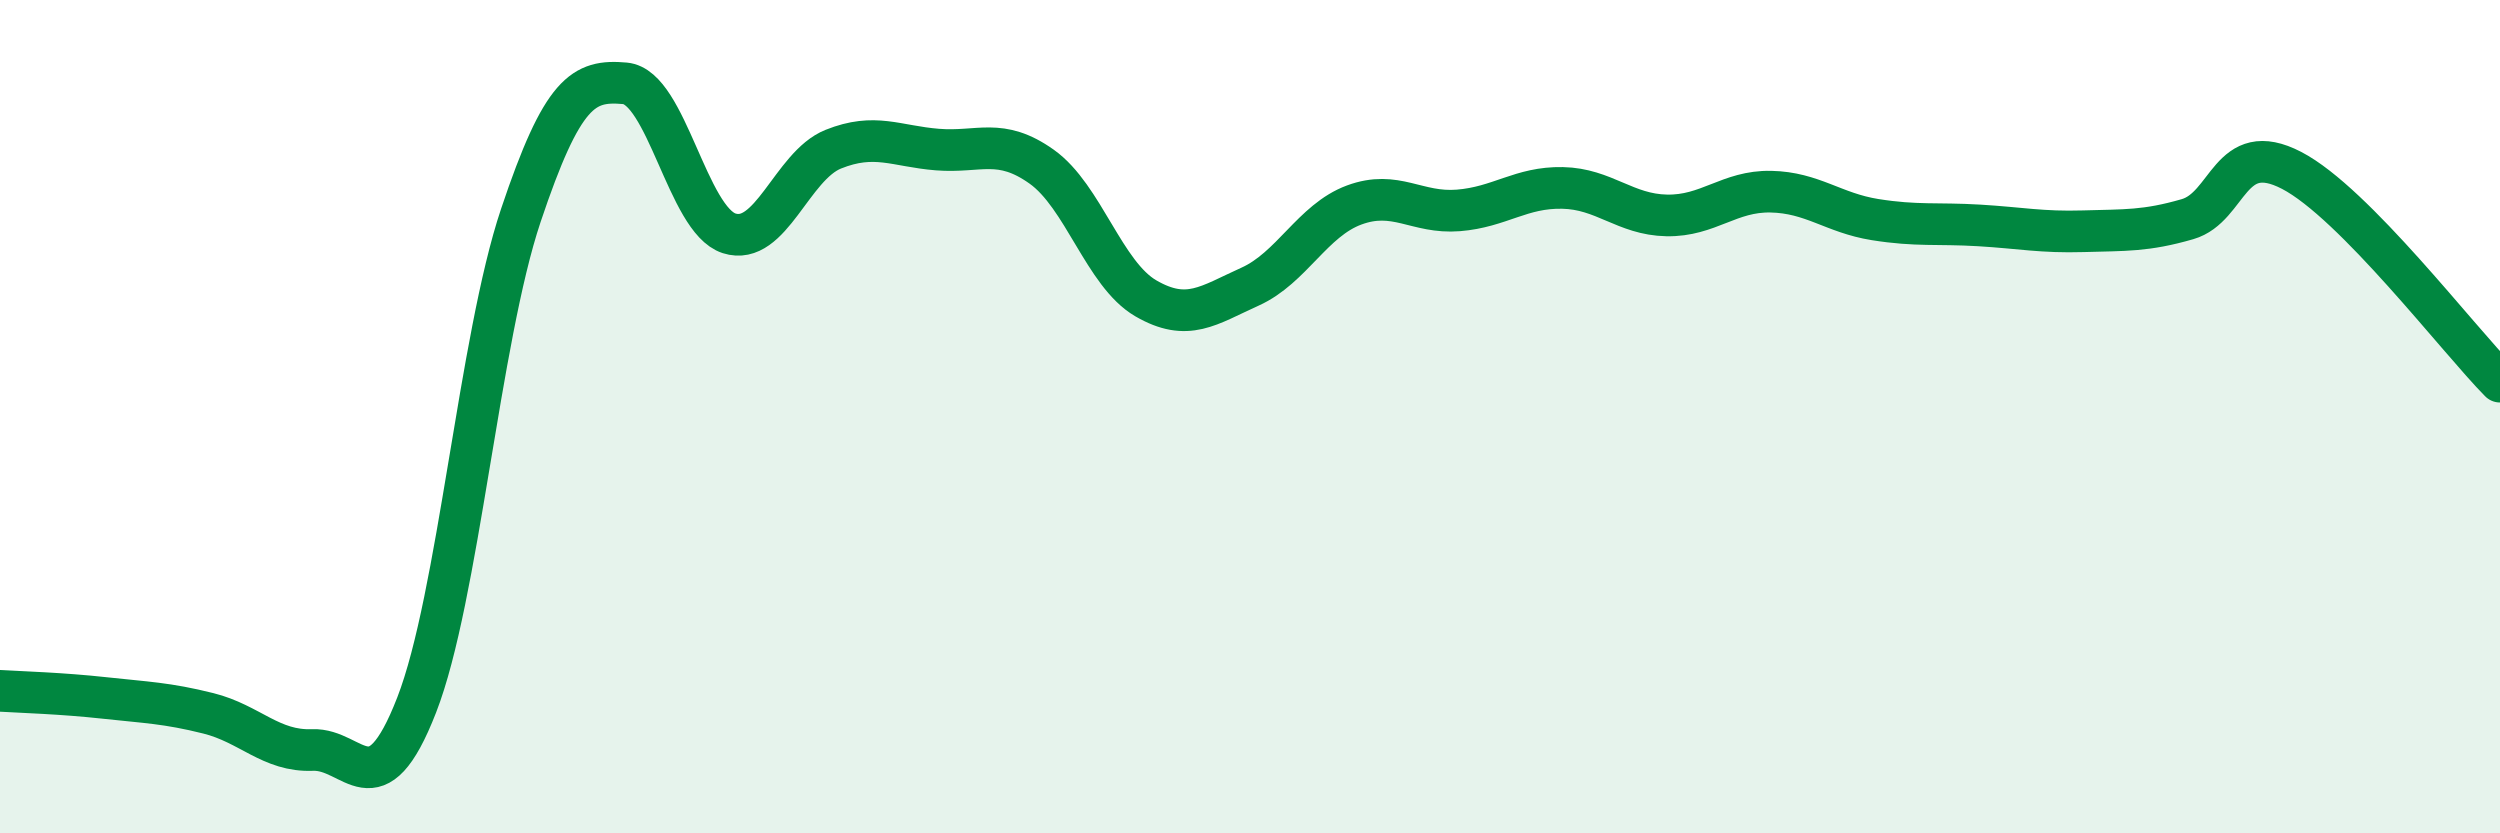 
    <svg width="60" height="20" viewBox="0 0 60 20" xmlns="http://www.w3.org/2000/svg">
      <path
        d="M 0,16.58 C 0.5,16.61 1.5,16.64 2.5,16.75 C 3.5,16.86 4,16.87 5,17.12 C 6,17.37 6.5,18.04 7.5,18 C 8.5,17.96 9,19.49 10,16.92 C 11,14.35 11.5,8.15 12.5,5.17 C 13.5,2.19 14,1.91 15,2 C 16,2.09 16.5,5.28 17.5,5.6 C 18.5,5.92 19,3.98 20,3.58 C 21,3.18 21.5,3.51 22.5,3.59 C 23.5,3.67 24,3.29 25,4 C 26,4.71 26.5,6.58 27.5,7.16 C 28.5,7.74 29,7.33 30,6.88 C 31,6.43 31.5,5.29 32.5,4.92 C 33.5,4.55 34,5.13 35,5.05 C 36,4.97 36.5,4.49 37.5,4.51 C 38.5,4.53 39,5.15 40,5.17 C 41,5.19 41.5,4.58 42.5,4.6 C 43.5,4.62 44,5.11 45,5.27 C 46,5.43 46.5,5.35 47.5,5.41 C 48.5,5.47 49,5.58 50,5.55 C 51,5.52 51.5,5.55 52.5,5.26 C 53.5,4.97 53.5,3.31 55,4.09 C 56.5,4.87 59,8.15 60,9.16L60 20L0 20Z"
        fill="#008740"
        opacity="0.1"
        stroke-linecap="round"
        stroke-linejoin="round"
      />
      <path
        d="M 0,16.58 C 0.5,16.61 1.5,16.64 2.5,16.75 C 3.5,16.86 4,16.87 5,17.12 C 6,17.37 6.5,18.04 7.5,18 C 8.5,17.96 9,19.49 10,16.92 C 11,14.35 11.5,8.15 12.5,5.17 C 13.5,2.19 14,1.91 15,2 C 16,2.09 16.5,5.28 17.5,5.6 C 18.5,5.92 19,3.98 20,3.58 C 21,3.18 21.5,3.51 22.5,3.59 C 23.5,3.67 24,3.29 25,4 C 26,4.71 26.5,6.58 27.5,7.16 C 28.5,7.74 29,7.33 30,6.88 C 31,6.43 31.5,5.29 32.5,4.92 C 33.5,4.55 34,5.13 35,5.05 C 36,4.97 36.5,4.49 37.5,4.51 C 38.5,4.53 39,5.15 40,5.17 C 41,5.19 41.5,4.58 42.5,4.6 C 43.5,4.62 44,5.11 45,5.27 C 46,5.43 46.5,5.35 47.5,5.41 C 48.5,5.47 49,5.58 50,5.55 C 51,5.52 51.5,5.55 52.5,5.26 C 53.5,4.97 53.5,3.31 55,4.09 C 56.5,4.87 59,8.15 60,9.16"
        stroke="#008740"
        stroke-width="1"
        fill="none"
        stroke-linecap="round"
        stroke-linejoin="round"
      />
    </svg>
  